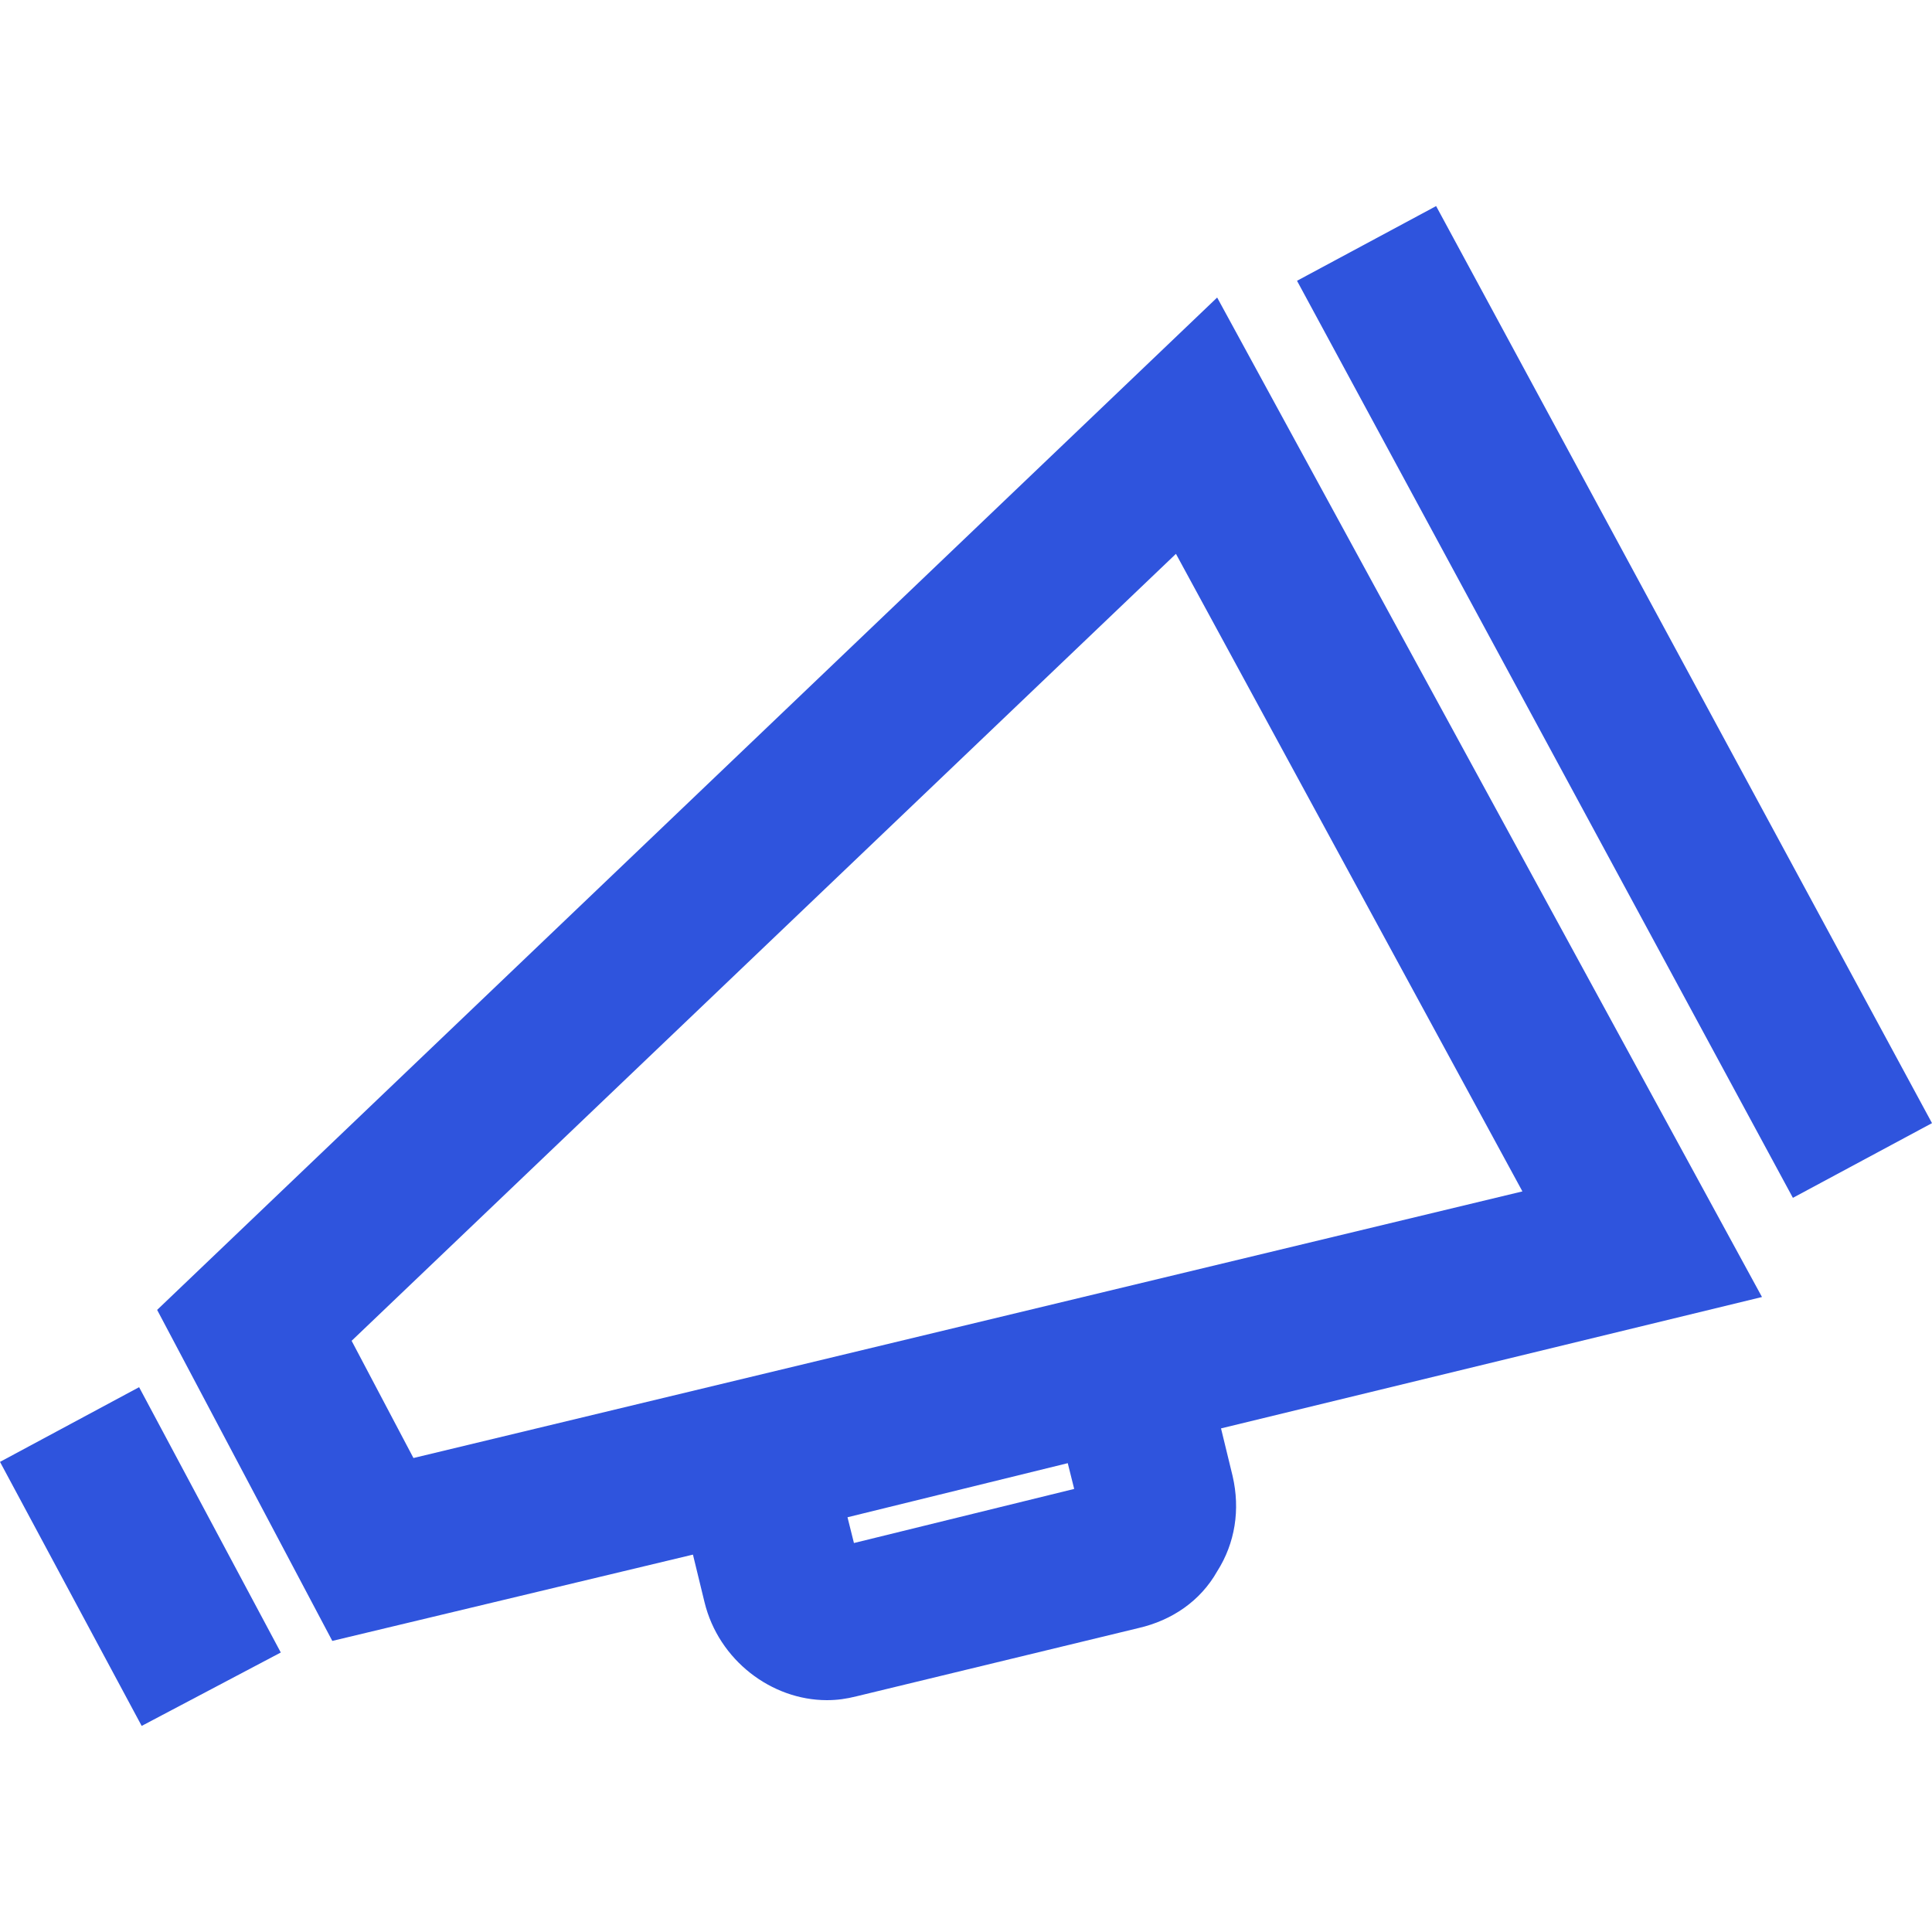 <svg preserveAspectRatio="xMidYMid meet" id="comp-kvmsnl3wsvgcontent" data-bbox="25 41 150 118" viewBox="25 41 150 118" height="200" width="200" xmlns="http://www.w3.org/2000/svg" data-type="color" role="img">
    <g>
        <path d="M119.5 48.1l-82.3 78.6 13.6 25.7 28-6.7.9 3.7c1.1 4.5 5.2 7.6 9.5 7.6.8 0 1.5-.1 2.3-.3l21.9-5.3c2.6-.6 4.8-2.1 6.1-4.4 1.4-2.2 1.8-4.8 1.2-7.4l-.9-3.7 42-10.2-42.3-77.6zm-28.2 96.7l-.5-2 17.1-4.2.5 2-17.1 4.2zm-34.2-6.6l-4.8-9.1 64-61.1 26.9 49.5-86.1 20.7z" fill="#2f54dd" data-color="1"></path>
        <path fill="#2f54dd" d="M25 138.5l10.8-5.8 11 20.6L36 159l-11-20.5z" data-color="1"></path>
        <path fill="#2f54dd" d="M125.7 46.8l10.8-5.8 38.5 71.2-10.8 5.8-38.5-71.2z" data-color="1"></path>
    </g>
</svg>
